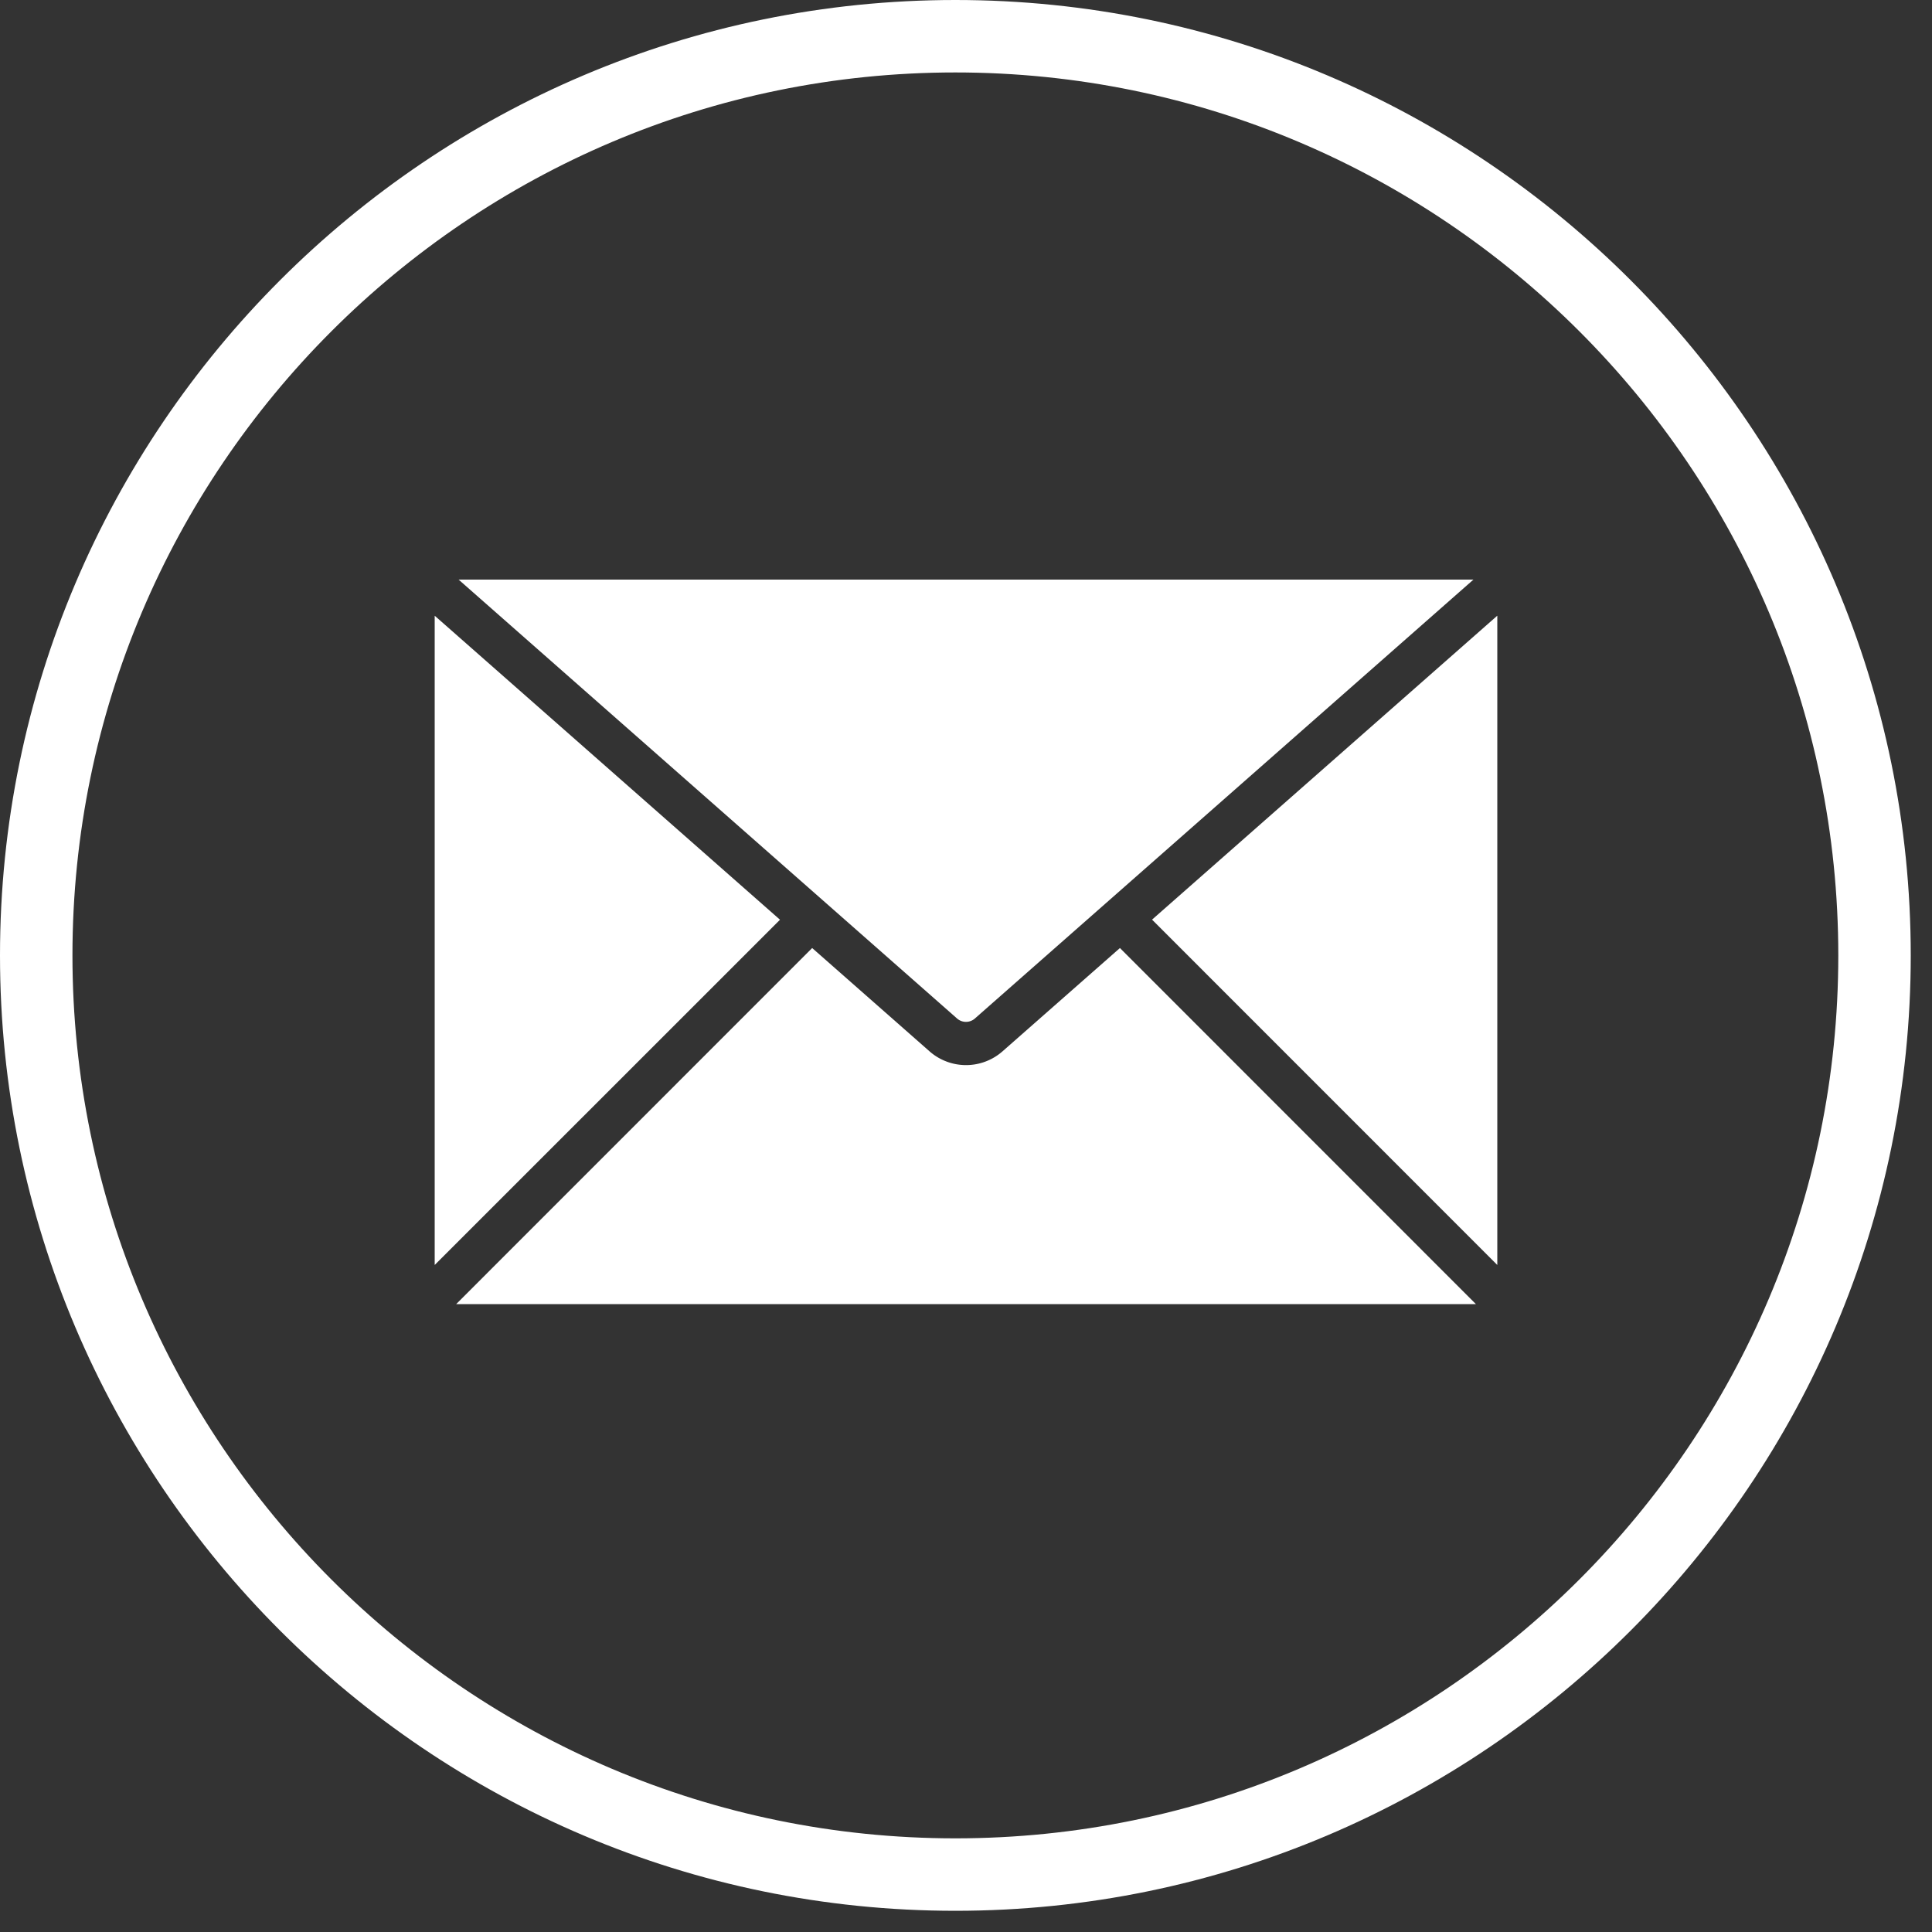 <svg width="40" height="40" viewBox="0 0 40 40" xmlns="http://www.w3.org/2000/svg">
    <rect x="0" y="0" width="40" height="40" fill="#333333" stroke="none"/>
    <g fill="#FFF" fill-rule="evenodd">
        <path d="m9 26.19 7.149-7.148L9 12.748zM23.852 19.04 31 26.19V12.747zM30.557 27H9.445l7.37-7.372 2.428 2.137a1.144 1.144 0 0 0 1.515 0l2.429-2.137L30.557 27z"/>
        <path d="m30.506 12-10.322 9.087a.279.279 0 0 1-.369 0L9.495 12h21.011z"/>
        <path d="M19.78 1.5C9.7 1.5 1.5 9.701 1.5 19.781c0 10.079 8.2 18.28 18.28 18.28 10.08 0 18.28-8.201 18.28-18.28 0-10.08-8.2-18.281-18.28-18.281m0 38.061C8.873 39.561 0 30.687 0 19.781 0 8.874 8.873 0 19.78 0c10.907 0 19.78 8.874 19.78 19.781 0 10.906-8.873 19.78-19.78 19.78"/>
    </g>
</svg>